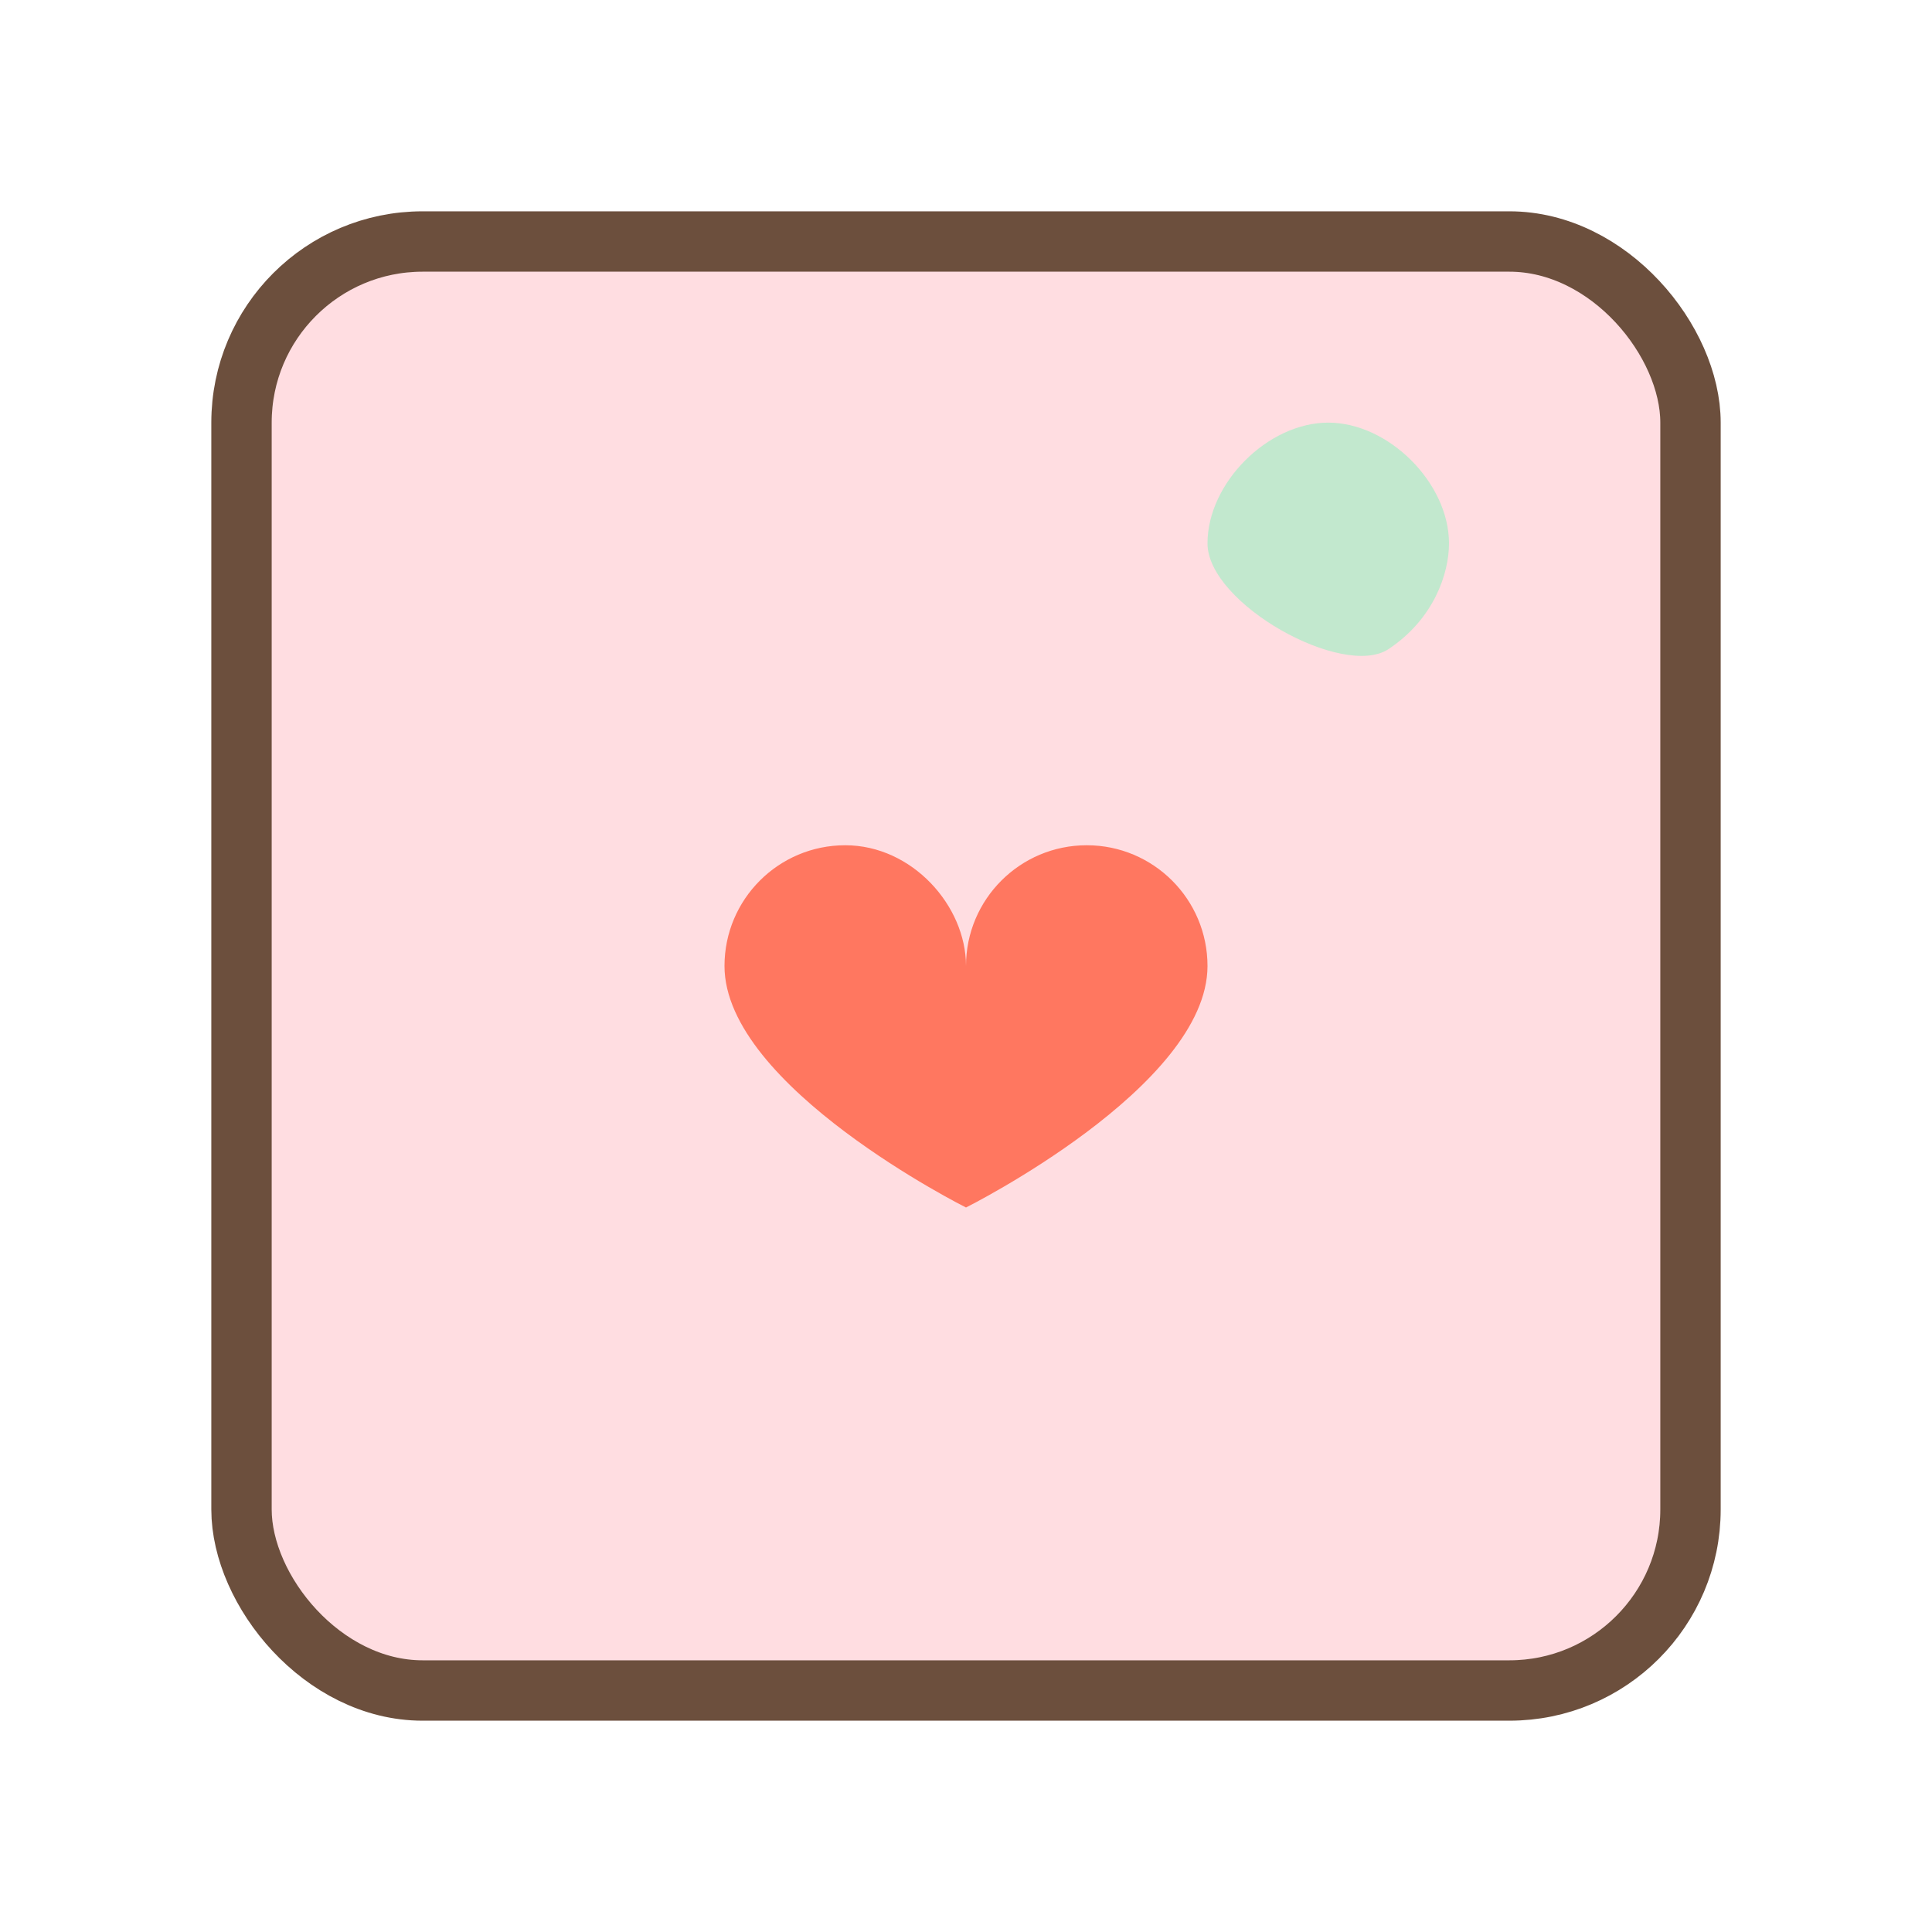 <svg xmlns="http://www.w3.org/2000/svg" viewBox="0 0 64 64" width="64" height="64" fill="none">
  <rect x="8" y="8" width="48" height="48" rx="6" ry="6" fill="#FFDDE1" stroke="#6C4F3D" stroke-width="2"/>
  <path d="M24 32c0-2.21 1.79-4 4-4s4 2 4 4c0-2.21 1.79-4 4-4s4 1.79 4 4c0 4-8 8-8 8s-8-4-8-8z" fill="#FF7760"/>
  <path d="M40 18c0-2 2-4 4-4s4 2 4 4c0 1-0.5 2.5-2 3.5S40 20 40 18z" fill="#C2E8CE"/>
</svg>
